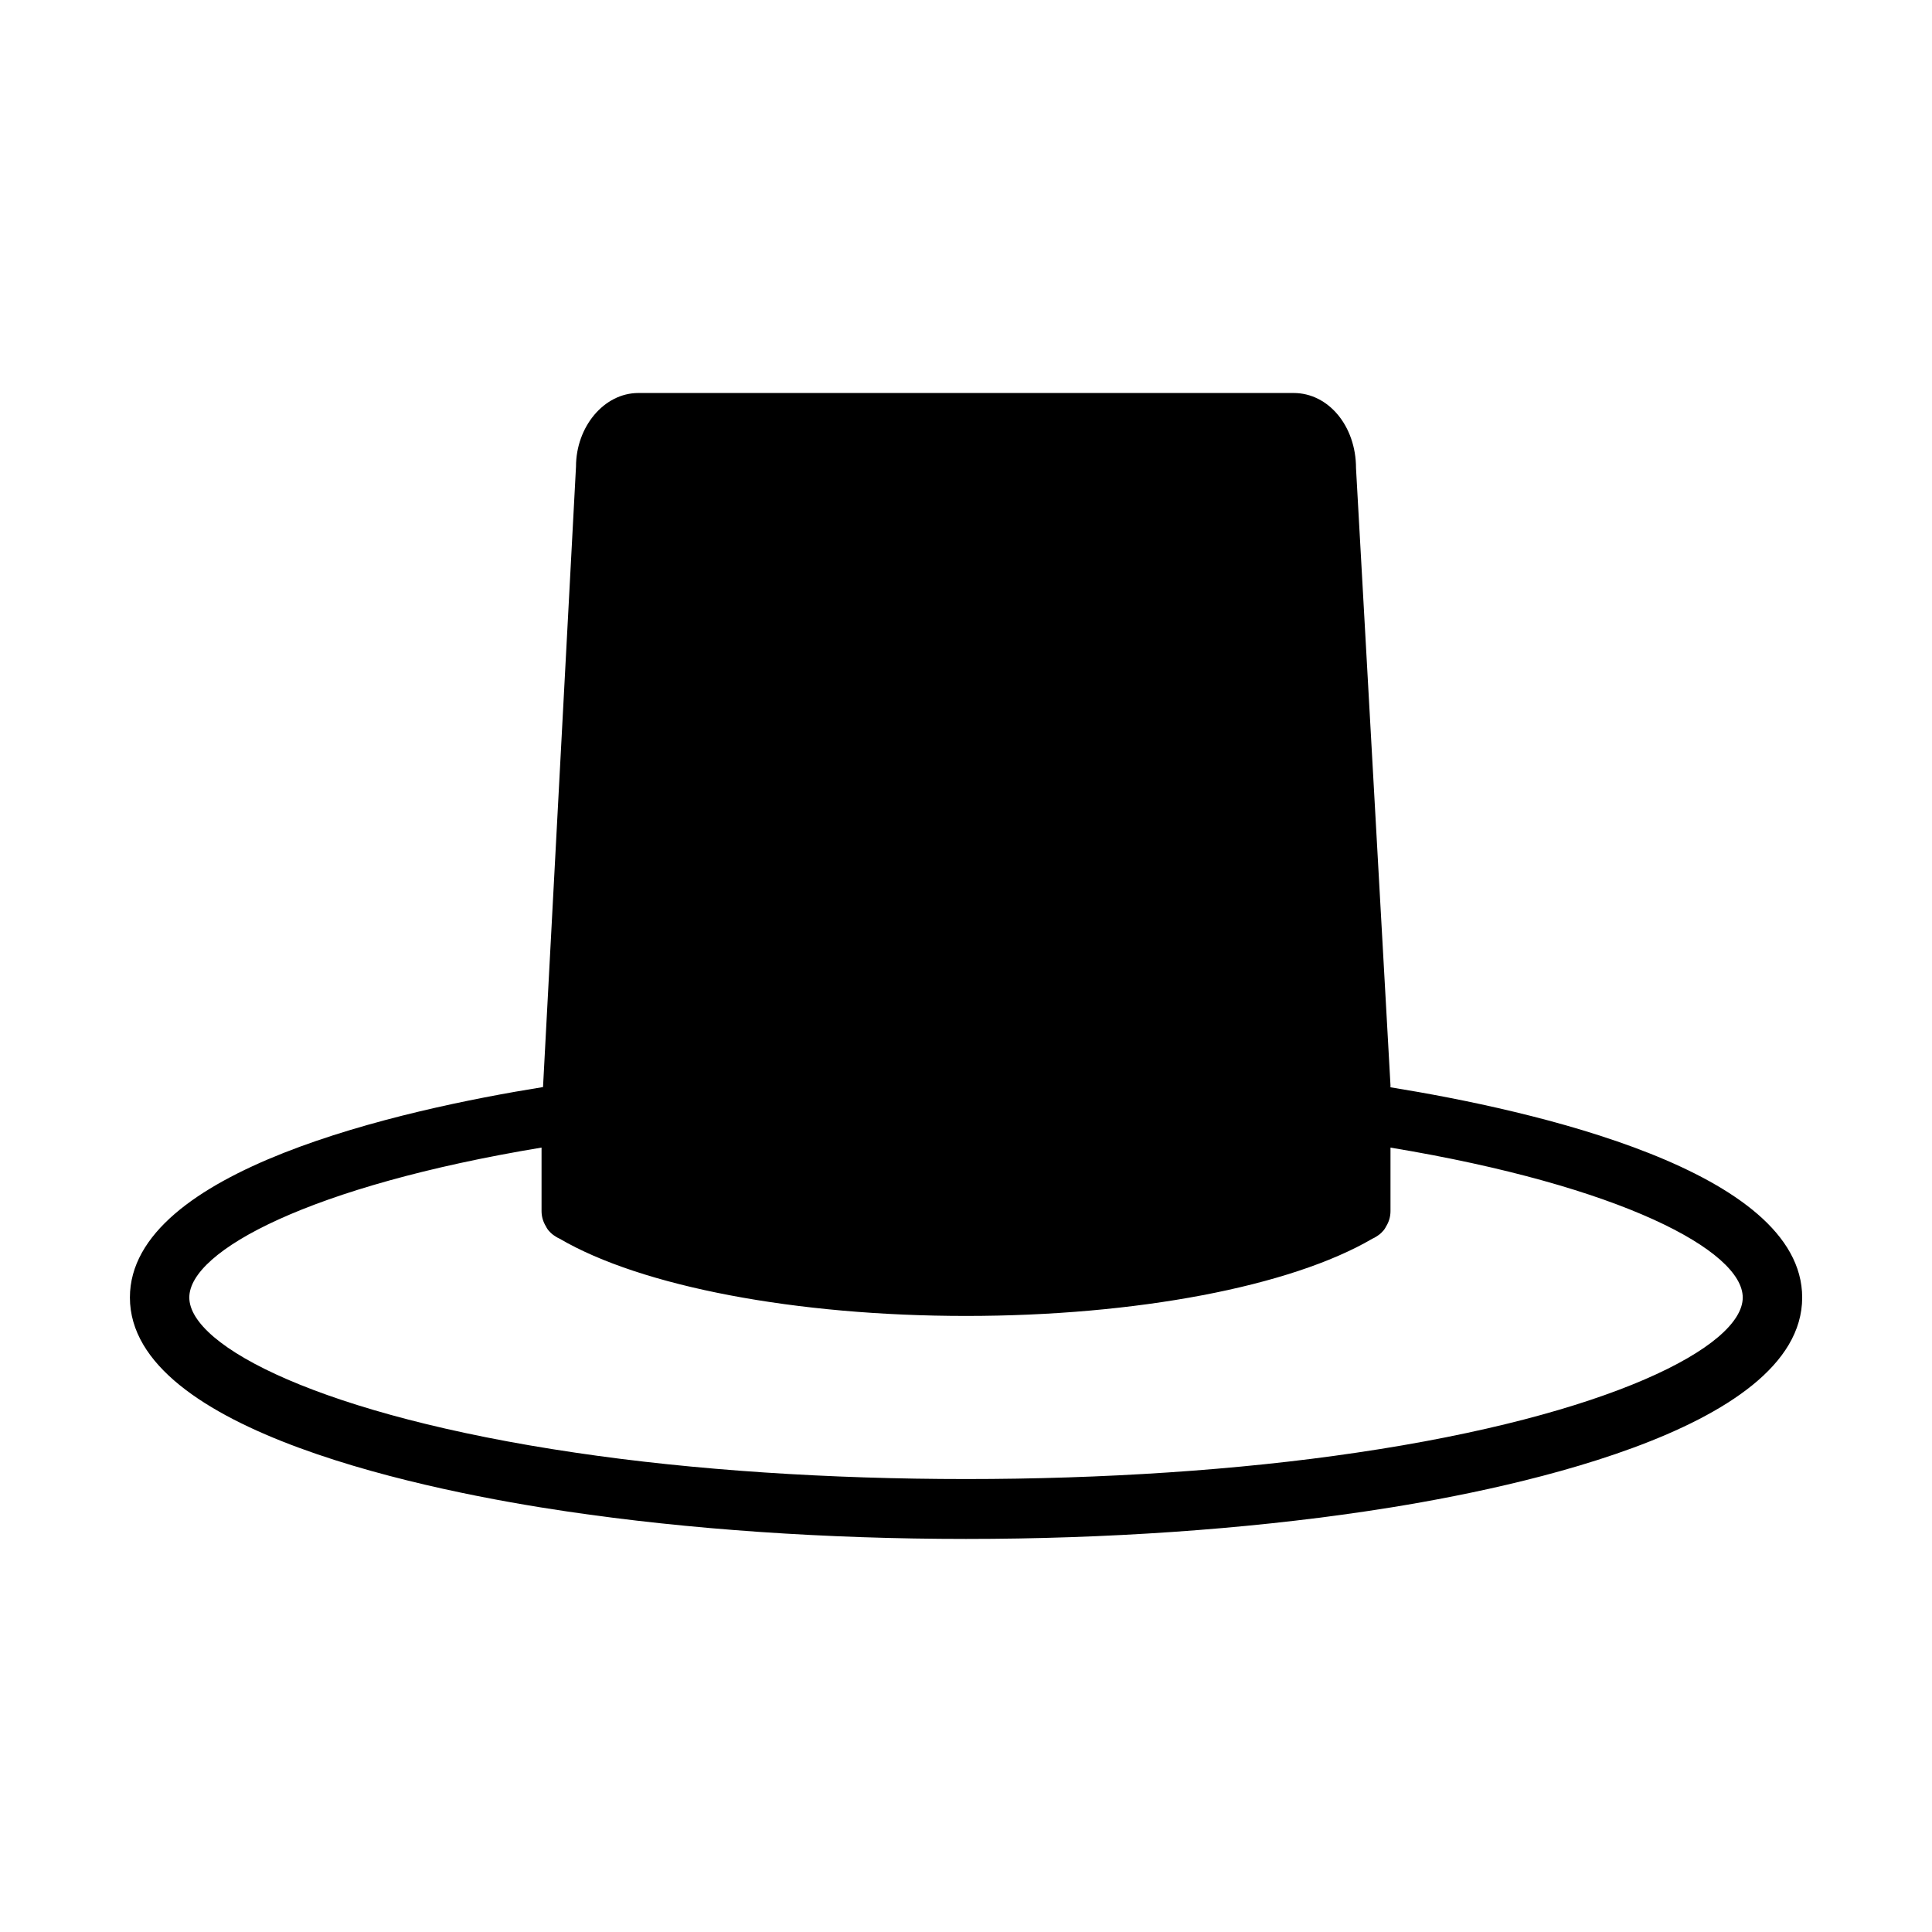 <?xml version="1.0" encoding="UTF-8"?>
<!-- Uploaded to: SVG Repo, www.svgrepo.com, Generator: SVG Repo Mixer Tools -->
<svg fill="#000000" width="800px" height="800px" version="1.1" viewBox="144 144 512 512" xmlns="http://www.w3.org/2000/svg">
 <path d="m512.49 432.15v-0.582l-9.133-163.5c0-11.18-7.32-19.918-16.531-19.918h-173.65c-9.133 0-16.531 8.973-16.531 19.523l-8.738 164.41c-37.375 6-109.48 21.965-109.48 55.766 0 35.777 80.98 51.57 115.79 56.695 32.117 4.762 68.699 7.289 105.79 7.289s73.684-2.519 105.78-7.289c34.824-5.125 115.81-20.914 115.81-56.695-0.008-33.68-71.59-49.648-109.1-55.703zm-9.012 96.824c-62.699 9.32-144.22 9.32-206.97 0-67.188-9.895-102.34-28.176-102.34-41.125 0-12.375 32.07-29.582 93.348-39.73v16.824c0 1.418 0.395 2.832 1.18 4.094 0.227 0.473 0.543 0.945 0.945 1.34 0.473 0.551 1.023 0.945 1.652 1.34 0.316 0.234 0.707 0.395 1.023 0.551 21.648 12.676 62.66 20.469 107.69 20.469s86.043-7.793 107.69-20.469c0.316-0.156 0.707-0.316 1.023-0.551 0.629-0.395 1.18-0.789 1.652-1.34 0.402-0.395 0.715-0.867 0.945-1.34 0.797-1.258 1.18-2.676 1.18-4.094v-16.816c61.277 10.156 93.348 27.363 93.348 39.73 0.004 12.945-35.152 31.223-102.36 41.117z"/>
</svg>